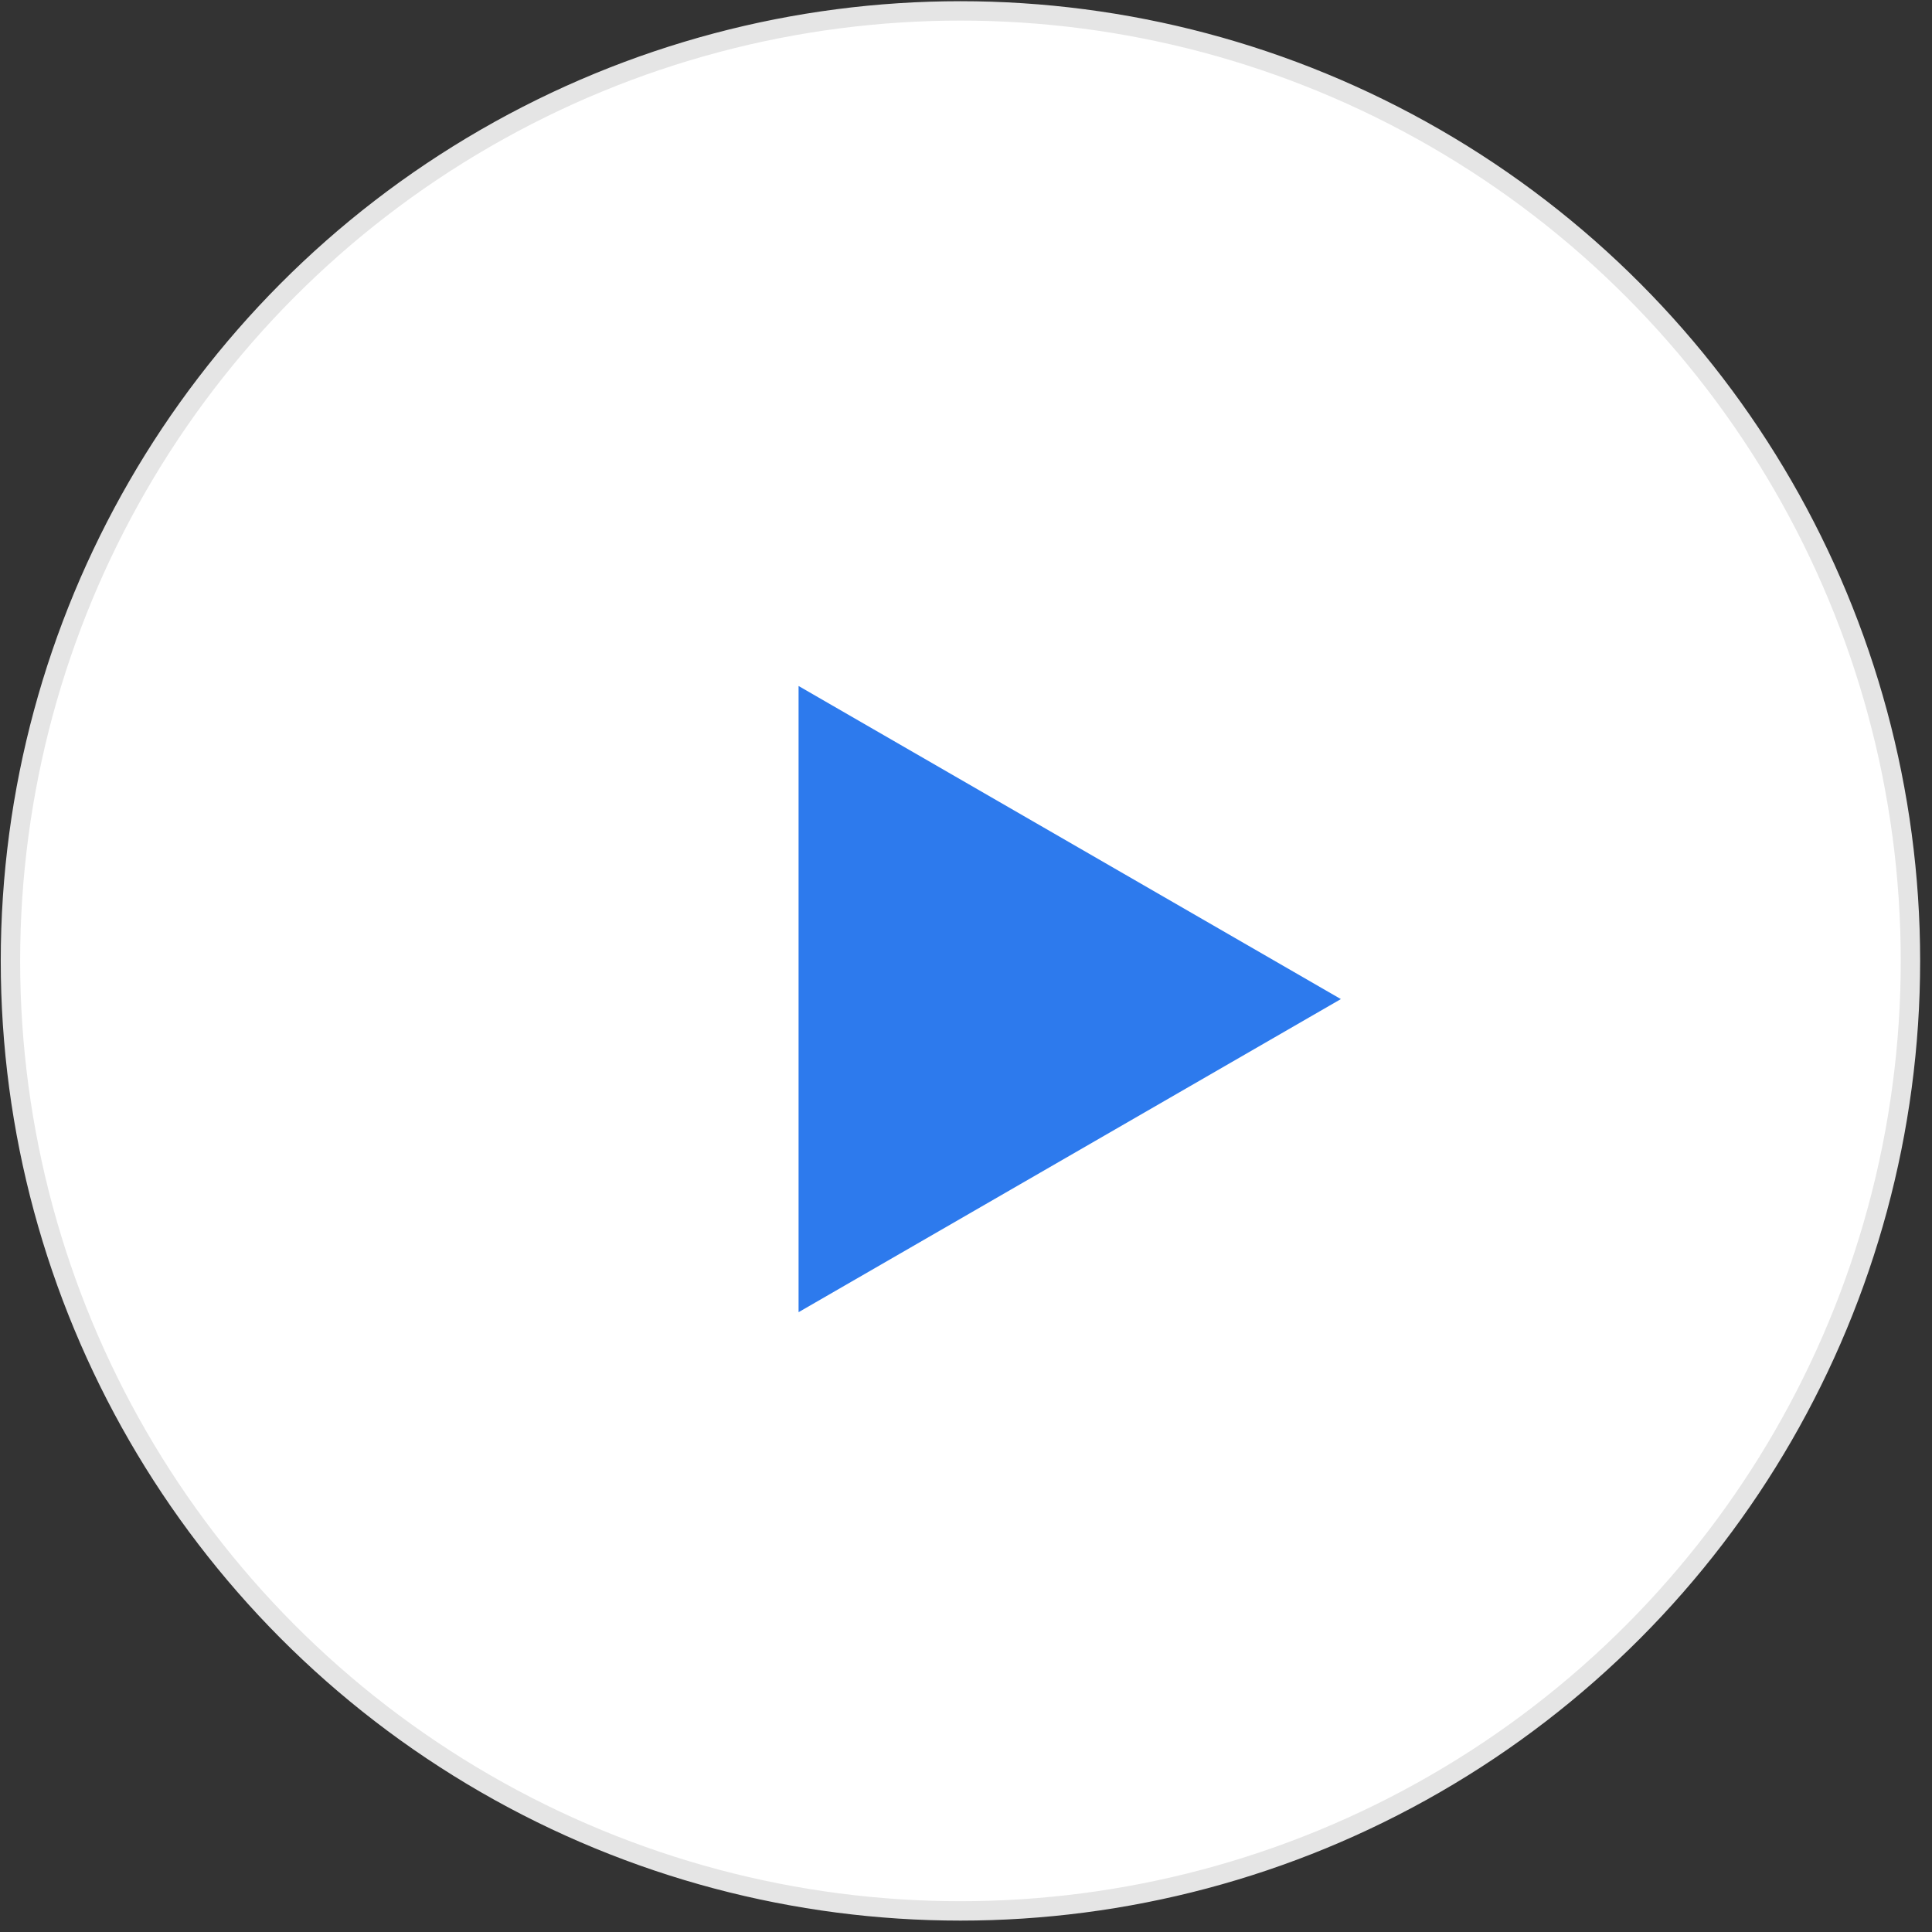 <svg width="135" height="135" viewBox="0 0 135 135" fill="none" xmlns="http://www.w3.org/2000/svg">
<rect x="0" y="0" width="135" height="135" fill="#333333" stroke="none"/>
<circle cx="67.112" cy="67.144" r="66.382" fill="white" stroke="#E5E5E5" stroke-width="1.355"/>
<path d="M93.694 69.812L55.801 91.69L55.801 47.934L93.694 69.812Z" fill="#2D7AED"/>
</svg>
